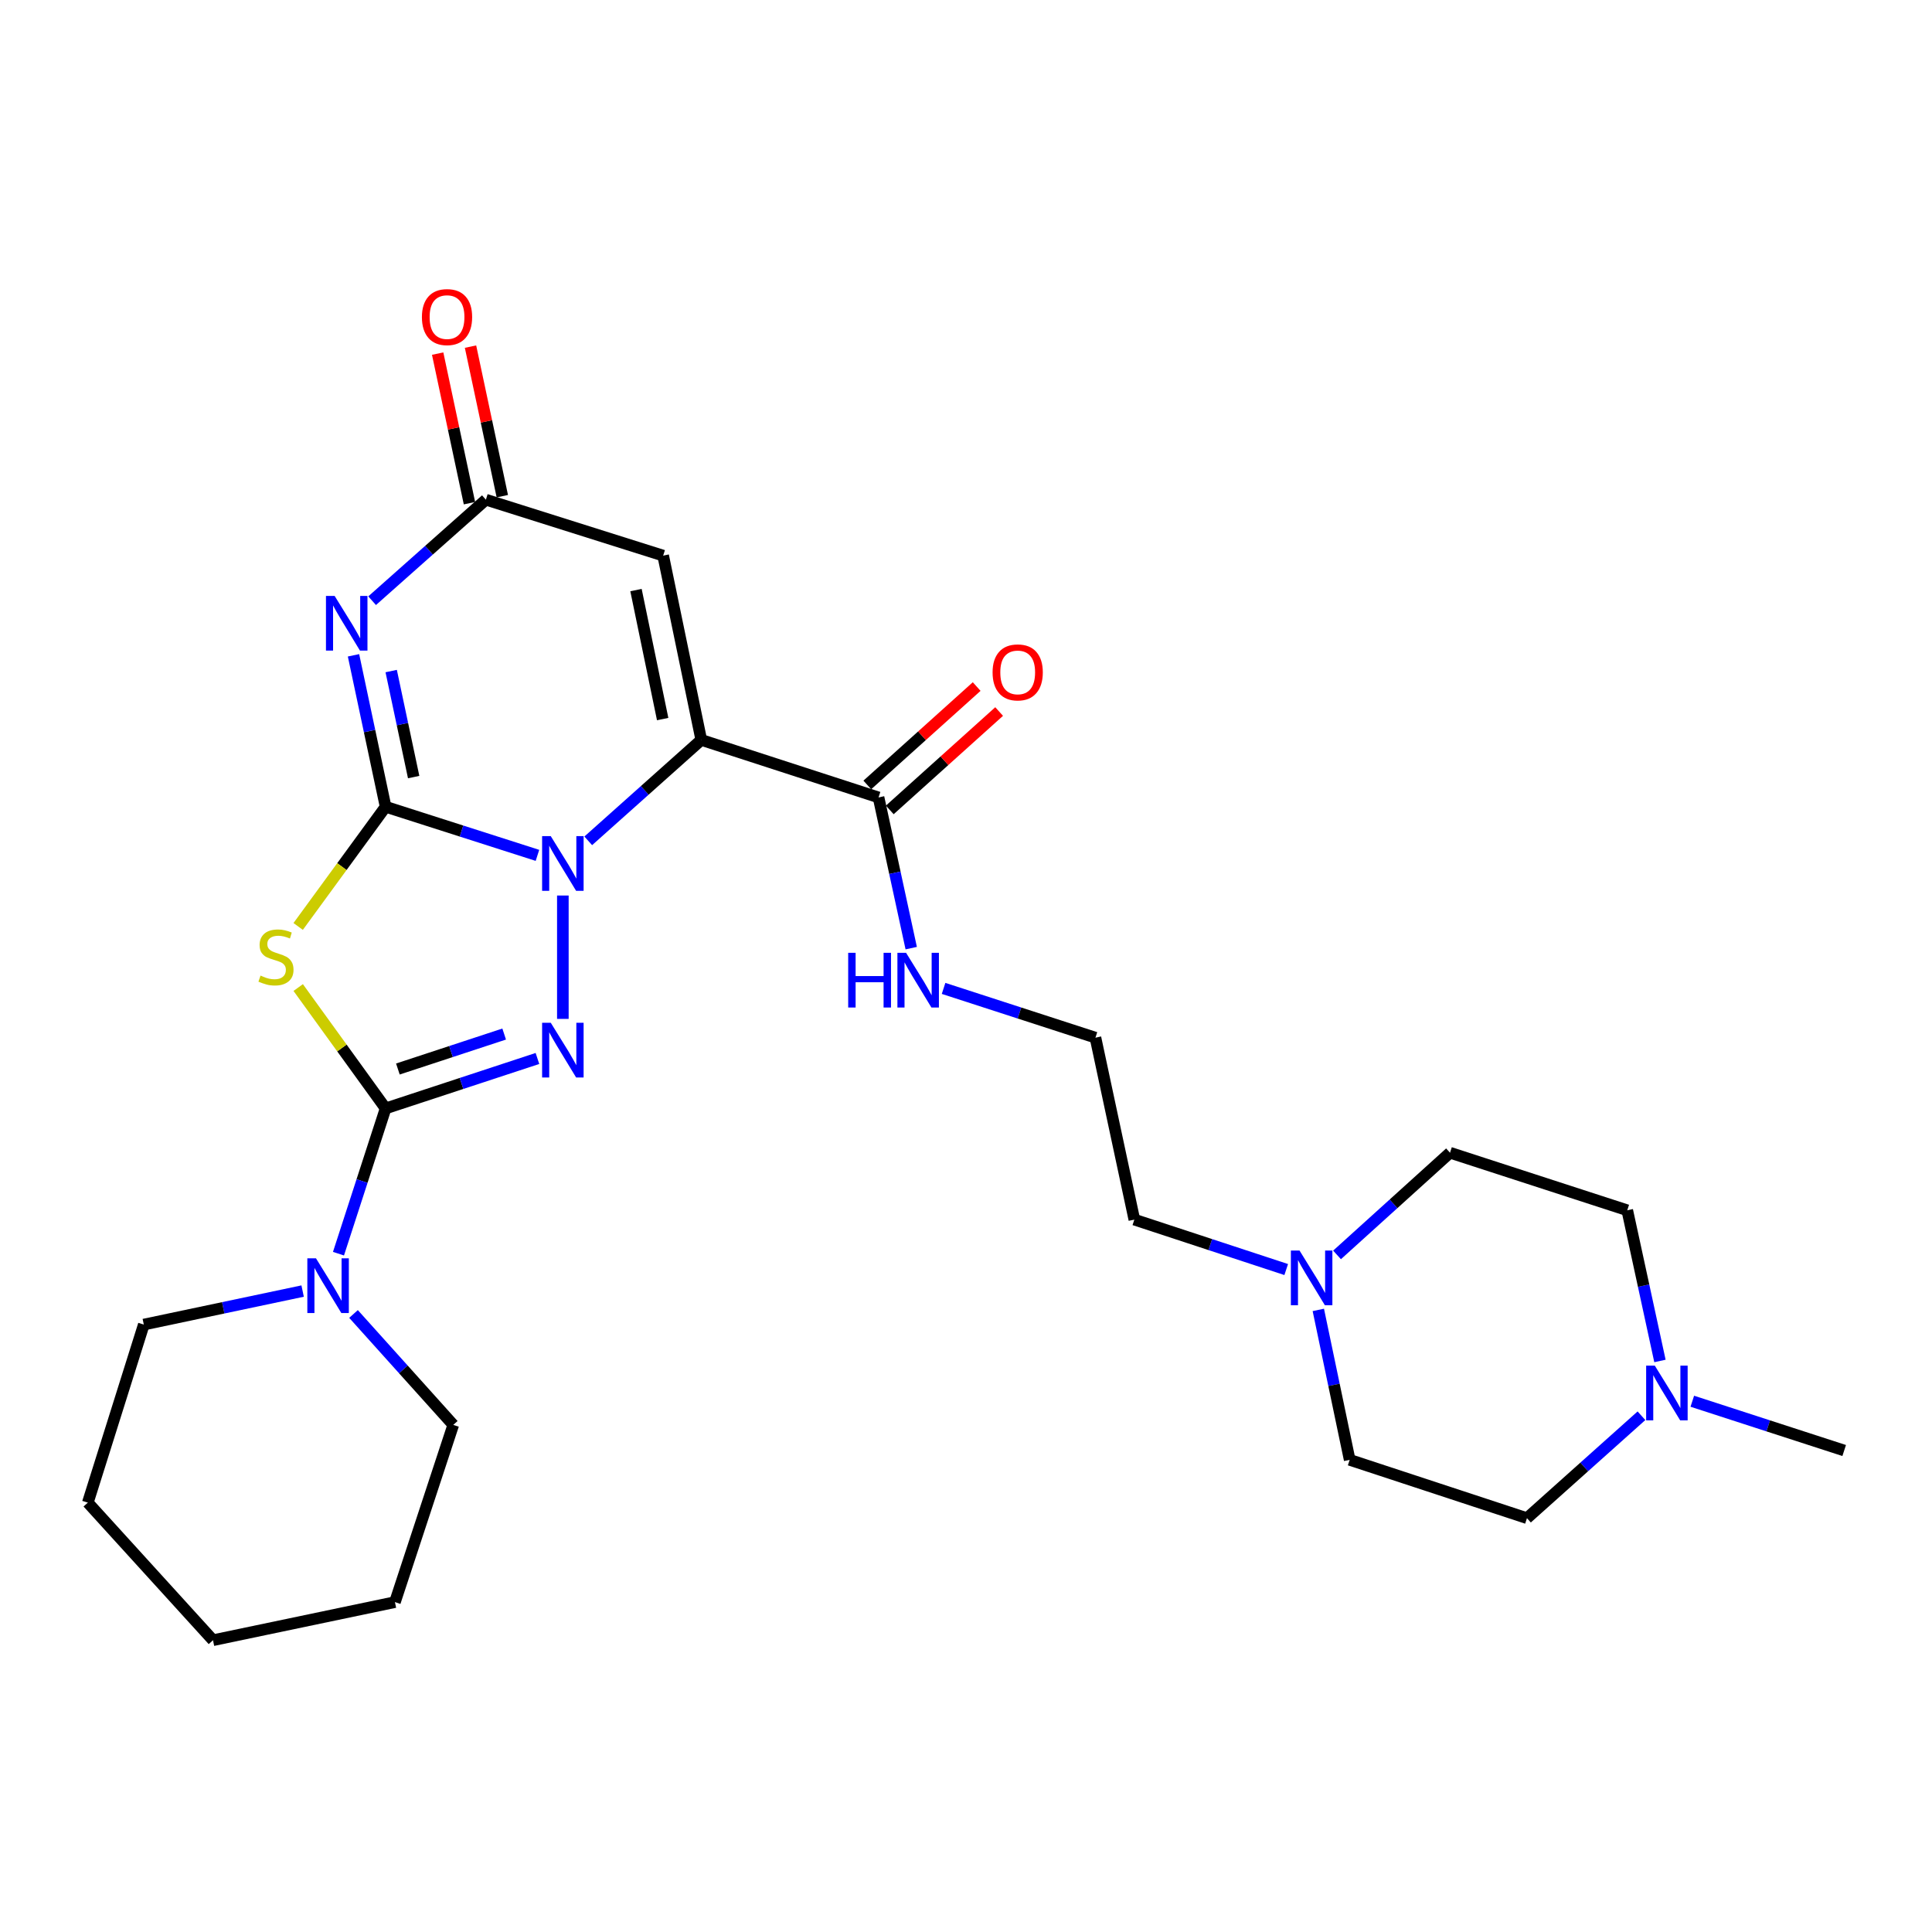 <?xml version='1.0' encoding='iso-8859-1'?>
<svg version='1.1' baseProfile='full'
              xmlns='http://www.w3.org/2000/svg'
                      xmlns:rdkit='http://www.rdkit.org/xml'
                      xmlns:xlink='http://www.w3.org/1999/xlink'
                  xml:space='preserve'
width='1000px' height='1000px' viewBox='0 0 1000 1000'>
<!-- END OF HEADER -->
<rect style='opacity:1.0;fill:#FFFFFF;stroke:none' width='1000' height='1000' x='0' y='0'> </rect>
<path class='bond-0' d='M 199.591,417.578 L 238.888,430.157' style='fill:none;fill-rule:evenodd;stroke:#000000;stroke-width:6px;stroke-linecap:butt;stroke-linejoin:miter;stroke-opacity:1' />
<path class='bond-0' d='M 238.888,430.157 L 278.184,442.736' style='fill:none;fill-rule:evenodd;stroke:#0000FF;stroke-width:6px;stroke-linecap:butt;stroke-linejoin:miter;stroke-opacity:1' />
<path class='bond-4' d='M 199.591,417.578 L 176.961,448.552' style='fill:none;fill-rule:evenodd;stroke:#000000;stroke-width:6px;stroke-linecap:butt;stroke-linejoin:miter;stroke-opacity:1' />
<path class='bond-4' d='M 176.961,448.552 L 154.332,479.526' style='fill:none;fill-rule:evenodd;stroke:#CCCC00;stroke-width:6px;stroke-linecap:butt;stroke-linejoin:miter;stroke-opacity:1' />
<path class='bond-5' d='M 199.591,417.578 L 191.283,378.383' style='fill:none;fill-rule:evenodd;stroke:#000000;stroke-width:6px;stroke-linecap:butt;stroke-linejoin:miter;stroke-opacity:1' />
<path class='bond-5' d='M 191.283,378.383 L 182.975,339.188' style='fill:none;fill-rule:evenodd;stroke:#0000FF;stroke-width:6px;stroke-linecap:butt;stroke-linejoin:miter;stroke-opacity:1' />
<path class='bond-5' d='M 214.109,402.214 L 208.293,374.778' style='fill:none;fill-rule:evenodd;stroke:#000000;stroke-width:6px;stroke-linecap:butt;stroke-linejoin:miter;stroke-opacity:1' />
<path class='bond-5' d='M 208.293,374.778 L 202.478,347.341' style='fill:none;fill-rule:evenodd;stroke:#0000FF;stroke-width:6px;stroke-linecap:butt;stroke-linejoin:miter;stroke-opacity:1' />
<path class='bond-1' d='M 304.474,435.212 L 333.728,409.094' style='fill:none;fill-rule:evenodd;stroke:#0000FF;stroke-width:6px;stroke-linecap:butt;stroke-linejoin:miter;stroke-opacity:1' />
<path class='bond-1' d='M 333.728,409.094 L 362.981,382.976' style='fill:none;fill-rule:evenodd;stroke:#000000;stroke-width:6px;stroke-linecap:butt;stroke-linejoin:miter;stroke-opacity:1' />
<path class='bond-3' d='M 291.333,463.52 L 291.333,527.376' style='fill:none;fill-rule:evenodd;stroke:#0000FF;stroke-width:6px;stroke-linecap:butt;stroke-linejoin:miter;stroke-opacity:1' />
<path class='bond-8' d='M 362.981,382.976 L 454.733,412.748' style='fill:none;fill-rule:evenodd;stroke:#000000;stroke-width:6px;stroke-linecap:butt;stroke-linejoin:miter;stroke-opacity:1' />
<path class='bond-28' d='M 362.981,382.976 L 343.256,287.592' style='fill:none;fill-rule:evenodd;stroke:#000000;stroke-width:6px;stroke-linecap:butt;stroke-linejoin:miter;stroke-opacity:1' />
<path class='bond-28' d='M 342.995,372.19 L 329.187,305.421' style='fill:none;fill-rule:evenodd;stroke:#000000;stroke-width:6px;stroke-linecap:butt;stroke-linejoin:miter;stroke-opacity:1' />
<path class='bond-2' d='M 199.591,573.714 L 176.97,542.432' style='fill:none;fill-rule:evenodd;stroke:#000000;stroke-width:6px;stroke-linecap:butt;stroke-linejoin:miter;stroke-opacity:1' />
<path class='bond-2' d='M 176.97,542.432 L 154.348,511.15' style='fill:none;fill-rule:evenodd;stroke:#CCCC00;stroke-width:6px;stroke-linecap:butt;stroke-linejoin:miter;stroke-opacity:1' />
<path class='bond-9' d='M 199.591,573.714 L 187.393,611.309' style='fill:none;fill-rule:evenodd;stroke:#000000;stroke-width:6px;stroke-linecap:butt;stroke-linejoin:miter;stroke-opacity:1' />
<path class='bond-9' d='M 187.393,611.309 L 175.195,648.904' style='fill:none;fill-rule:evenodd;stroke:#0000FF;stroke-width:6px;stroke-linecap:butt;stroke-linejoin:miter;stroke-opacity:1' />
<path class='bond-27' d='M 199.591,573.714 L 238.884,560.789' style='fill:none;fill-rule:evenodd;stroke:#000000;stroke-width:6px;stroke-linecap:butt;stroke-linejoin:miter;stroke-opacity:1' />
<path class='bond-27' d='M 238.884,560.789 L 278.178,547.863' style='fill:none;fill-rule:evenodd;stroke:#0000FF;stroke-width:6px;stroke-linecap:butt;stroke-linejoin:miter;stroke-opacity:1' />
<path class='bond-27' d='M 205.946,553.319 L 233.451,544.271' style='fill:none;fill-rule:evenodd;stroke:#000000;stroke-width:6px;stroke-linecap:butt;stroke-linejoin:miter;stroke-opacity:1' />
<path class='bond-27' d='M 233.451,544.271 L 260.957,535.223' style='fill:none;fill-rule:evenodd;stroke:#0000FF;stroke-width:6px;stroke-linecap:butt;stroke-linejoin:miter;stroke-opacity:1' />
<path class='bond-7' d='M 192.608,310.924 L 222.051,284.778' style='fill:none;fill-rule:evenodd;stroke:#0000FF;stroke-width:6px;stroke-linecap:butt;stroke-linejoin:miter;stroke-opacity:1' />
<path class='bond-7' d='M 222.051,284.778 L 251.494,258.631' style='fill:none;fill-rule:evenodd;stroke:#000000;stroke-width:6px;stroke-linecap:butt;stroke-linejoin:miter;stroke-opacity:1' />
<path class='bond-6' d='M 343.256,287.592 L 251.494,258.631' style='fill:none;fill-rule:evenodd;stroke:#000000;stroke-width:6px;stroke-linecap:butt;stroke-linejoin:miter;stroke-opacity:1' />
<path class='bond-12' d='M 259.998,256.823 L 251.768,218.116' style='fill:none;fill-rule:evenodd;stroke:#000000;stroke-width:6px;stroke-linecap:butt;stroke-linejoin:miter;stroke-opacity:1' />
<path class='bond-12' d='M 251.768,218.116 L 243.538,179.409' style='fill:none;fill-rule:evenodd;stroke:#FF0000;stroke-width:6px;stroke-linecap:butt;stroke-linejoin:miter;stroke-opacity:1' />
<path class='bond-12' d='M 242.99,260.44 L 234.76,221.733' style='fill:none;fill-rule:evenodd;stroke:#000000;stroke-width:6px;stroke-linecap:butt;stroke-linejoin:miter;stroke-opacity:1' />
<path class='bond-12' d='M 234.76,221.733 L 226.531,183.026' style='fill:none;fill-rule:evenodd;stroke:#FF0000;stroke-width:6px;stroke-linecap:butt;stroke-linejoin:miter;stroke-opacity:1' />
<path class='bond-13' d='M 460.548,419.212 L 488.849,393.749' style='fill:none;fill-rule:evenodd;stroke:#000000;stroke-width:6px;stroke-linecap:butt;stroke-linejoin:miter;stroke-opacity:1' />
<path class='bond-13' d='M 488.849,393.749 L 517.151,368.287' style='fill:none;fill-rule:evenodd;stroke:#FF0000;stroke-width:6px;stroke-linecap:butt;stroke-linejoin:miter;stroke-opacity:1' />
<path class='bond-13' d='M 448.918,406.285 L 477.22,380.823' style='fill:none;fill-rule:evenodd;stroke:#000000;stroke-width:6px;stroke-linecap:butt;stroke-linejoin:miter;stroke-opacity:1' />
<path class='bond-13' d='M 477.22,380.823 L 505.521,355.36' style='fill:none;fill-rule:evenodd;stroke:#FF0000;stroke-width:6px;stroke-linecap:butt;stroke-linejoin:miter;stroke-opacity:1' />
<path class='bond-14' d='M 454.733,412.748 L 463.19,451.75' style='fill:none;fill-rule:evenodd;stroke:#000000;stroke-width:6px;stroke-linecap:butt;stroke-linejoin:miter;stroke-opacity:1' />
<path class='bond-14' d='M 463.19,451.75 L 471.646,490.751' style='fill:none;fill-rule:evenodd;stroke:#0000FF;stroke-width:6px;stroke-linecap:butt;stroke-linejoin:miter;stroke-opacity:1' />
<path class='bond-20' d='M 156.641,668.255 L 115.538,676.926' style='fill:none;fill-rule:evenodd;stroke:#0000FF;stroke-width:6px;stroke-linecap:butt;stroke-linejoin:miter;stroke-opacity:1' />
<path class='bond-20' d='M 115.538,676.926 L 74.435,685.597' style='fill:none;fill-rule:evenodd;stroke:#000000;stroke-width:6px;stroke-linecap:butt;stroke-linejoin:miter;stroke-opacity:1' />
<path class='bond-21' d='M 182.981,680.112 L 208.795,708.816' style='fill:none;fill-rule:evenodd;stroke:#0000FF;stroke-width:6px;stroke-linecap:butt;stroke-linejoin:miter;stroke-opacity:1' />
<path class='bond-21' d='M 208.795,708.816 L 234.609,737.52' style='fill:none;fill-rule:evenodd;stroke:#000000;stroke-width:6px;stroke-linecap:butt;stroke-linejoin:miter;stroke-opacity:1' />
<path class='bond-10' d='M 665.74,657.113 L 626.437,644.191' style='fill:none;fill-rule:evenodd;stroke:#0000FF;stroke-width:6px;stroke-linecap:butt;stroke-linejoin:miter;stroke-opacity:1' />
<path class='bond-10' d='M 626.437,644.191 L 587.134,631.269' style='fill:none;fill-rule:evenodd;stroke:#000000;stroke-width:6px;stroke-linecap:butt;stroke-linejoin:miter;stroke-opacity:1' />
<path class='bond-17' d='M 682.36,678.003 L 690.476,716.808' style='fill:none;fill-rule:evenodd;stroke:#0000FF;stroke-width:6px;stroke-linecap:butt;stroke-linejoin:miter;stroke-opacity:1' />
<path class='bond-17' d='M 690.476,716.808 L 698.592,755.614' style='fill:none;fill-rule:evenodd;stroke:#000000;stroke-width:6px;stroke-linecap:butt;stroke-linejoin:miter;stroke-opacity:1' />
<path class='bond-18' d='M 692.05,649.539 L 721.287,623.093' style='fill:none;fill-rule:evenodd;stroke:#0000FF;stroke-width:6px;stroke-linecap:butt;stroke-linejoin:miter;stroke-opacity:1' />
<path class='bond-18' d='M 721.287,623.093 L 750.525,596.647' style='fill:none;fill-rule:evenodd;stroke:#000000;stroke-width:6px;stroke-linecap:butt;stroke-linejoin:miter;stroke-opacity:1' />
<path class='bond-11' d='M 859.187,704.432 L 850.727,665.435' style='fill:none;fill-rule:evenodd;stroke:#0000FF;stroke-width:6px;stroke-linecap:butt;stroke-linejoin:miter;stroke-opacity:1' />
<path class='bond-11' d='M 850.727,665.435 L 842.266,626.439' style='fill:none;fill-rule:evenodd;stroke:#000000;stroke-width:6px;stroke-linecap:butt;stroke-linejoin:miter;stroke-opacity:1' />
<path class='bond-23' d='M 875.936,725.278 L 915.241,738.031' style='fill:none;fill-rule:evenodd;stroke:#0000FF;stroke-width:6px;stroke-linecap:butt;stroke-linejoin:miter;stroke-opacity:1' />
<path class='bond-23' d='M 915.241,738.031 L 954.545,750.784' style='fill:none;fill-rule:evenodd;stroke:#000000;stroke-width:6px;stroke-linecap:butt;stroke-linejoin:miter;stroke-opacity:1' />
<path class='bond-30' d='M 849.615,732.791 L 819.984,759.296' style='fill:none;fill-rule:evenodd;stroke:#0000FF;stroke-width:6px;stroke-linecap:butt;stroke-linejoin:miter;stroke-opacity:1' />
<path class='bond-30' d='M 819.984,759.296 L 790.353,785.801' style='fill:none;fill-rule:evenodd;stroke:#000000;stroke-width:6px;stroke-linecap:butt;stroke-linejoin:miter;stroke-opacity:1' />
<path class='bond-19' d='M 488.393,511.596 L 527.698,524.344' style='fill:none;fill-rule:evenodd;stroke:#0000FF;stroke-width:6px;stroke-linecap:butt;stroke-linejoin:miter;stroke-opacity:1' />
<path class='bond-19' d='M 527.698,524.344 L 567.002,537.093' style='fill:none;fill-rule:evenodd;stroke:#000000;stroke-width:6px;stroke-linecap:butt;stroke-linejoin:miter;stroke-opacity:1' />
<path class='bond-15' d='M 790.353,785.801 L 698.592,755.614' style='fill:none;fill-rule:evenodd;stroke:#000000;stroke-width:6px;stroke-linecap:butt;stroke-linejoin:miter;stroke-opacity:1' />
<path class='bond-16' d='M 842.266,626.439 L 750.525,596.647' style='fill:none;fill-rule:evenodd;stroke:#000000;stroke-width:6px;stroke-linecap:butt;stroke-linejoin:miter;stroke-opacity:1' />
<path class='bond-22' d='M 567.002,537.093 L 587.134,631.269' style='fill:none;fill-rule:evenodd;stroke:#000000;stroke-width:6px;stroke-linecap:butt;stroke-linejoin:miter;stroke-opacity:1' />
<path class='bond-25' d='M 74.435,685.597 L 45.455,777.755' style='fill:none;fill-rule:evenodd;stroke:#000000;stroke-width:6px;stroke-linecap:butt;stroke-linejoin:miter;stroke-opacity:1' />
<path class='bond-24' d='M 234.609,737.52 L 204.421,829.252' style='fill:none;fill-rule:evenodd;stroke:#000000;stroke-width:6px;stroke-linecap:butt;stroke-linejoin:miter;stroke-opacity:1' />
<path class='bond-26' d='M 204.421,829.252 L 110.245,848.978' style='fill:none;fill-rule:evenodd;stroke:#000000;stroke-width:6px;stroke-linecap:butt;stroke-linejoin:miter;stroke-opacity:1' />
<path class='bond-29' d='M 45.455,777.755 L 110.245,848.978' style='fill:none;fill-rule:evenodd;stroke:#000000;stroke-width:6px;stroke-linecap:butt;stroke-linejoin:miter;stroke-opacity:1' />
<path  class='atom-1' d='M 285.073 432.785
L 294.353 447.785
Q 295.273 449.265, 296.753 451.945
Q 298.233 454.625, 298.313 454.785
L 298.313 432.785
L 302.073 432.785
L 302.073 461.105
L 298.193 461.105
L 288.233 444.705
Q 287.073 442.785, 285.833 440.585
Q 284.633 438.385, 284.273 437.705
L 284.273 461.105
L 280.593 461.105
L 280.593 432.785
L 285.073 432.785
' fill='#0000FF'/>
<path  class='atom-4' d='M 285.073 529.376
L 294.353 544.376
Q 295.273 545.856, 296.753 548.536
Q 298.233 551.216, 298.313 551.376
L 298.313 529.376
L 302.073 529.376
L 302.073 557.696
L 298.193 557.696
L 288.233 541.296
Q 287.073 539.376, 285.833 537.176
Q 284.633 534.976, 284.273 534.296
L 284.273 557.696
L 280.593 557.696
L 280.593 529.376
L 285.073 529.376
' fill='#0000FF'/>
<path  class='atom-5' d='M 134.847 504.965
Q 135.167 505.085, 136.487 505.645
Q 137.807 506.205, 139.247 506.565
Q 140.727 506.885, 142.167 506.885
Q 144.847 506.885, 146.407 505.605
Q 147.967 504.285, 147.967 502.005
Q 147.967 500.445, 147.167 499.485
Q 146.407 498.525, 145.207 498.005
Q 144.007 497.485, 142.007 496.885
Q 139.487 496.125, 137.967 495.405
Q 136.487 494.685, 135.407 493.165
Q 134.367 491.645, 134.367 489.085
Q 134.367 485.525, 136.767 483.325
Q 139.207 481.125, 144.007 481.125
Q 147.287 481.125, 151.007 482.685
L 150.087 485.765
Q 146.687 484.365, 144.127 484.365
Q 141.367 484.365, 139.847 485.525
Q 138.327 486.645, 138.367 488.605
Q 138.367 490.125, 139.127 491.045
Q 139.927 491.965, 141.047 492.485
Q 142.207 493.005, 144.127 493.605
Q 146.687 494.405, 148.207 495.205
Q 149.727 496.005, 150.807 497.645
Q 151.927 499.245, 151.927 502.005
Q 151.927 505.925, 149.287 508.045
Q 146.687 510.125, 142.327 510.125
Q 139.807 510.125, 137.887 509.565
Q 136.007 509.045, 133.767 508.125
L 134.847 504.965
' fill='#CCCC00'/>
<path  class='atom-6' d='M 173.199 308.44
L 182.479 323.44
Q 183.399 324.92, 184.879 327.6
Q 186.359 330.28, 186.439 330.44
L 186.439 308.44
L 190.199 308.44
L 190.199 336.76
L 186.319 336.76
L 176.359 320.36
Q 175.199 318.44, 173.959 316.24
Q 172.759 314.04, 172.399 313.36
L 172.399 336.76
L 168.719 336.76
L 168.719 308.44
L 173.199 308.44
' fill='#0000FF'/>
<path  class='atom-10' d='M 163.558 651.315
L 172.838 666.315
Q 173.758 667.795, 175.238 670.475
Q 176.718 673.155, 176.798 673.315
L 176.798 651.315
L 180.558 651.315
L 180.558 679.635
L 176.678 679.635
L 166.718 663.235
Q 165.558 661.315, 164.318 659.115
Q 163.118 656.915, 162.758 656.235
L 162.758 679.635
L 159.078 679.635
L 159.078 651.315
L 163.558 651.315
' fill='#0000FF'/>
<path  class='atom-11' d='M 672.635 647.277
L 681.915 662.277
Q 682.835 663.757, 684.315 666.437
Q 685.795 669.117, 685.875 669.277
L 685.875 647.277
L 689.635 647.277
L 689.635 675.597
L 685.755 675.597
L 675.795 659.197
Q 674.635 657.277, 673.395 655.077
Q 672.195 652.877, 671.835 652.197
L 671.835 675.597
L 668.155 675.597
L 668.155 647.277
L 672.635 647.277
' fill='#0000FF'/>
<path  class='atom-12' d='M 856.524 706.851
L 865.804 721.851
Q 866.724 723.331, 868.204 726.011
Q 869.684 728.691, 869.764 728.851
L 869.764 706.851
L 873.524 706.851
L 873.524 735.171
L 869.644 735.171
L 859.684 718.771
Q 858.524 716.851, 857.284 714.651
Q 856.084 712.451, 855.724 711.771
L 855.724 735.171
L 852.044 735.171
L 852.044 706.851
L 856.524 706.851
' fill='#0000FF'/>
<path  class='atom-13' d='M 218.382 164.12
Q 218.382 157.32, 221.742 153.52
Q 225.102 149.72, 231.382 149.72
Q 237.662 149.72, 241.022 153.52
Q 244.382 157.32, 244.382 164.12
Q 244.382 171, 240.982 174.92
Q 237.582 178.8, 231.382 178.8
Q 225.142 178.8, 221.742 174.92
Q 218.382 171.04, 218.382 164.12
M 231.382 175.6
Q 235.702 175.6, 238.022 172.72
Q 240.382 169.8, 240.382 164.12
Q 240.382 158.56, 238.022 155.76
Q 235.702 152.92, 231.382 152.92
Q 227.062 152.92, 224.702 155.72
Q 222.382 158.52, 222.382 164.12
Q 222.382 169.84, 224.702 172.72
Q 227.062 175.6, 231.382 175.6
' fill='#FF0000'/>
<path  class='atom-14' d='M 513.758 348.029
Q 513.758 341.229, 517.118 337.429
Q 520.478 333.629, 526.758 333.629
Q 533.038 333.629, 536.398 337.429
Q 539.758 341.229, 539.758 348.029
Q 539.758 354.909, 536.358 358.829
Q 532.958 362.709, 526.758 362.709
Q 520.518 362.709, 517.118 358.829
Q 513.758 354.949, 513.758 348.029
M 526.758 359.509
Q 531.078 359.509, 533.398 356.629
Q 535.758 353.709, 535.758 348.029
Q 535.758 342.469, 533.398 339.669
Q 531.078 336.829, 526.758 336.829
Q 522.438 336.829, 520.078 339.629
Q 517.758 342.429, 517.758 348.029
Q 517.758 353.749, 520.078 356.629
Q 522.438 359.509, 526.758 359.509
' fill='#FF0000'/>
<path  class='atom-15' d='M 439.021 493.17
L 442.861 493.17
L 442.861 505.21
L 457.341 505.21
L 457.341 493.17
L 461.181 493.17
L 461.181 521.49
L 457.341 521.49
L 457.341 508.41
L 442.861 508.41
L 442.861 521.49
L 439.021 521.49
L 439.021 493.17
' fill='#0000FF'/>
<path  class='atom-15' d='M 468.981 493.17
L 478.261 508.17
Q 479.181 509.65, 480.661 512.33
Q 482.141 515.01, 482.221 515.17
L 482.221 493.17
L 485.981 493.17
L 485.981 521.49
L 482.101 521.49
L 472.141 505.09
Q 470.981 503.17, 469.741 500.97
Q 468.541 498.77, 468.181 498.09
L 468.181 521.49
L 464.501 521.49
L 464.501 493.17
L 468.981 493.17
' fill='#0000FF'/>
</svg>
